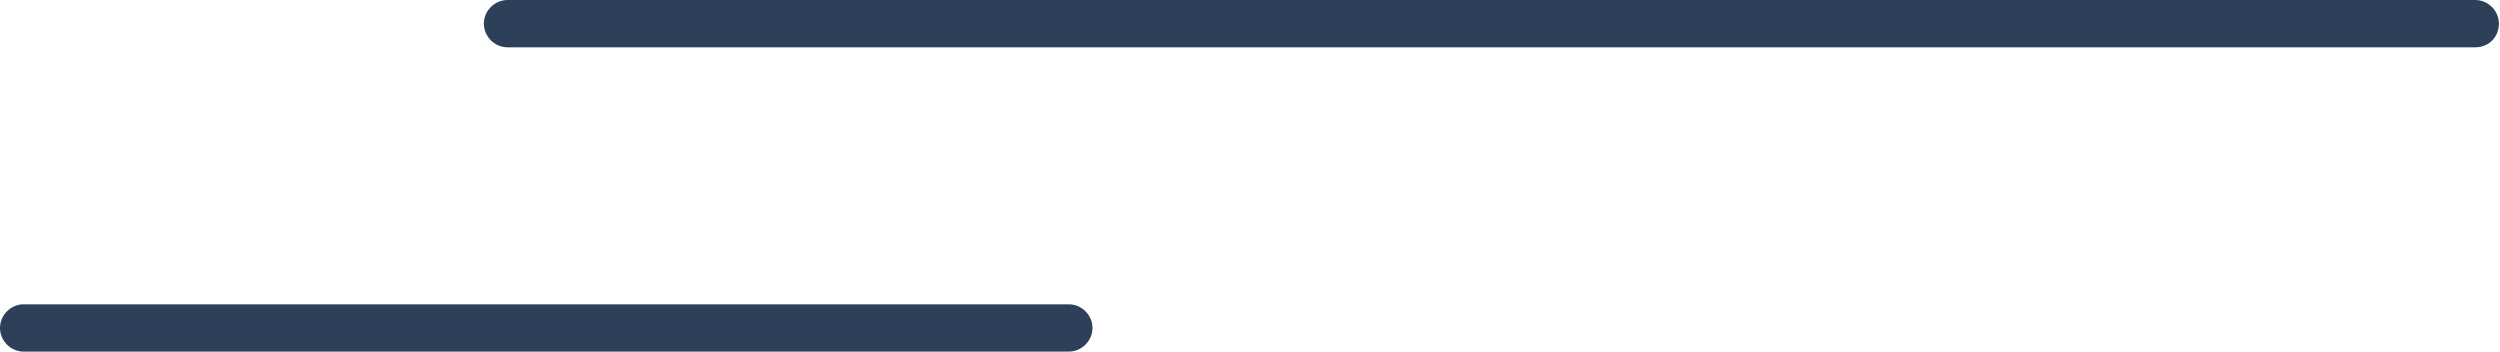 <?xml version="1.0" encoding="UTF-8"?> <!-- Generator: Adobe Illustrator 23.0.4, SVG Export Plug-In . SVG Version: 6.00 Build 0) --> <svg xmlns="http://www.w3.org/2000/svg" xmlns:xlink="http://www.w3.org/1999/xlink" id="Layer_2" x="0px" y="0px" viewBox="0 0 232.5 32.7" style="enable-background:new 0 0 232.5 32.7;" xml:space="preserve"> <g> <g> <path style="fill:#2E3F59;" d="M99.4,32.7H2.2c-1.2,0-2.2-1-2.2-2.2s1-2.2,2.2-2.2h97.2c1.2,0,2.2,1,2.2,2.2S100.6,32.7,99.4,32.7 z"></path> </g> <g> <path style="fill:#2E3F59;" d="M230.2,4.4h-183c-1.2,0-2.2-1-2.2-2.2S46,0,47.2,0h183c1.2,0,2.2,1,2.2,2.2S231.5,4.4,230.2,4.4z"></path> </g> </g> </svg> 